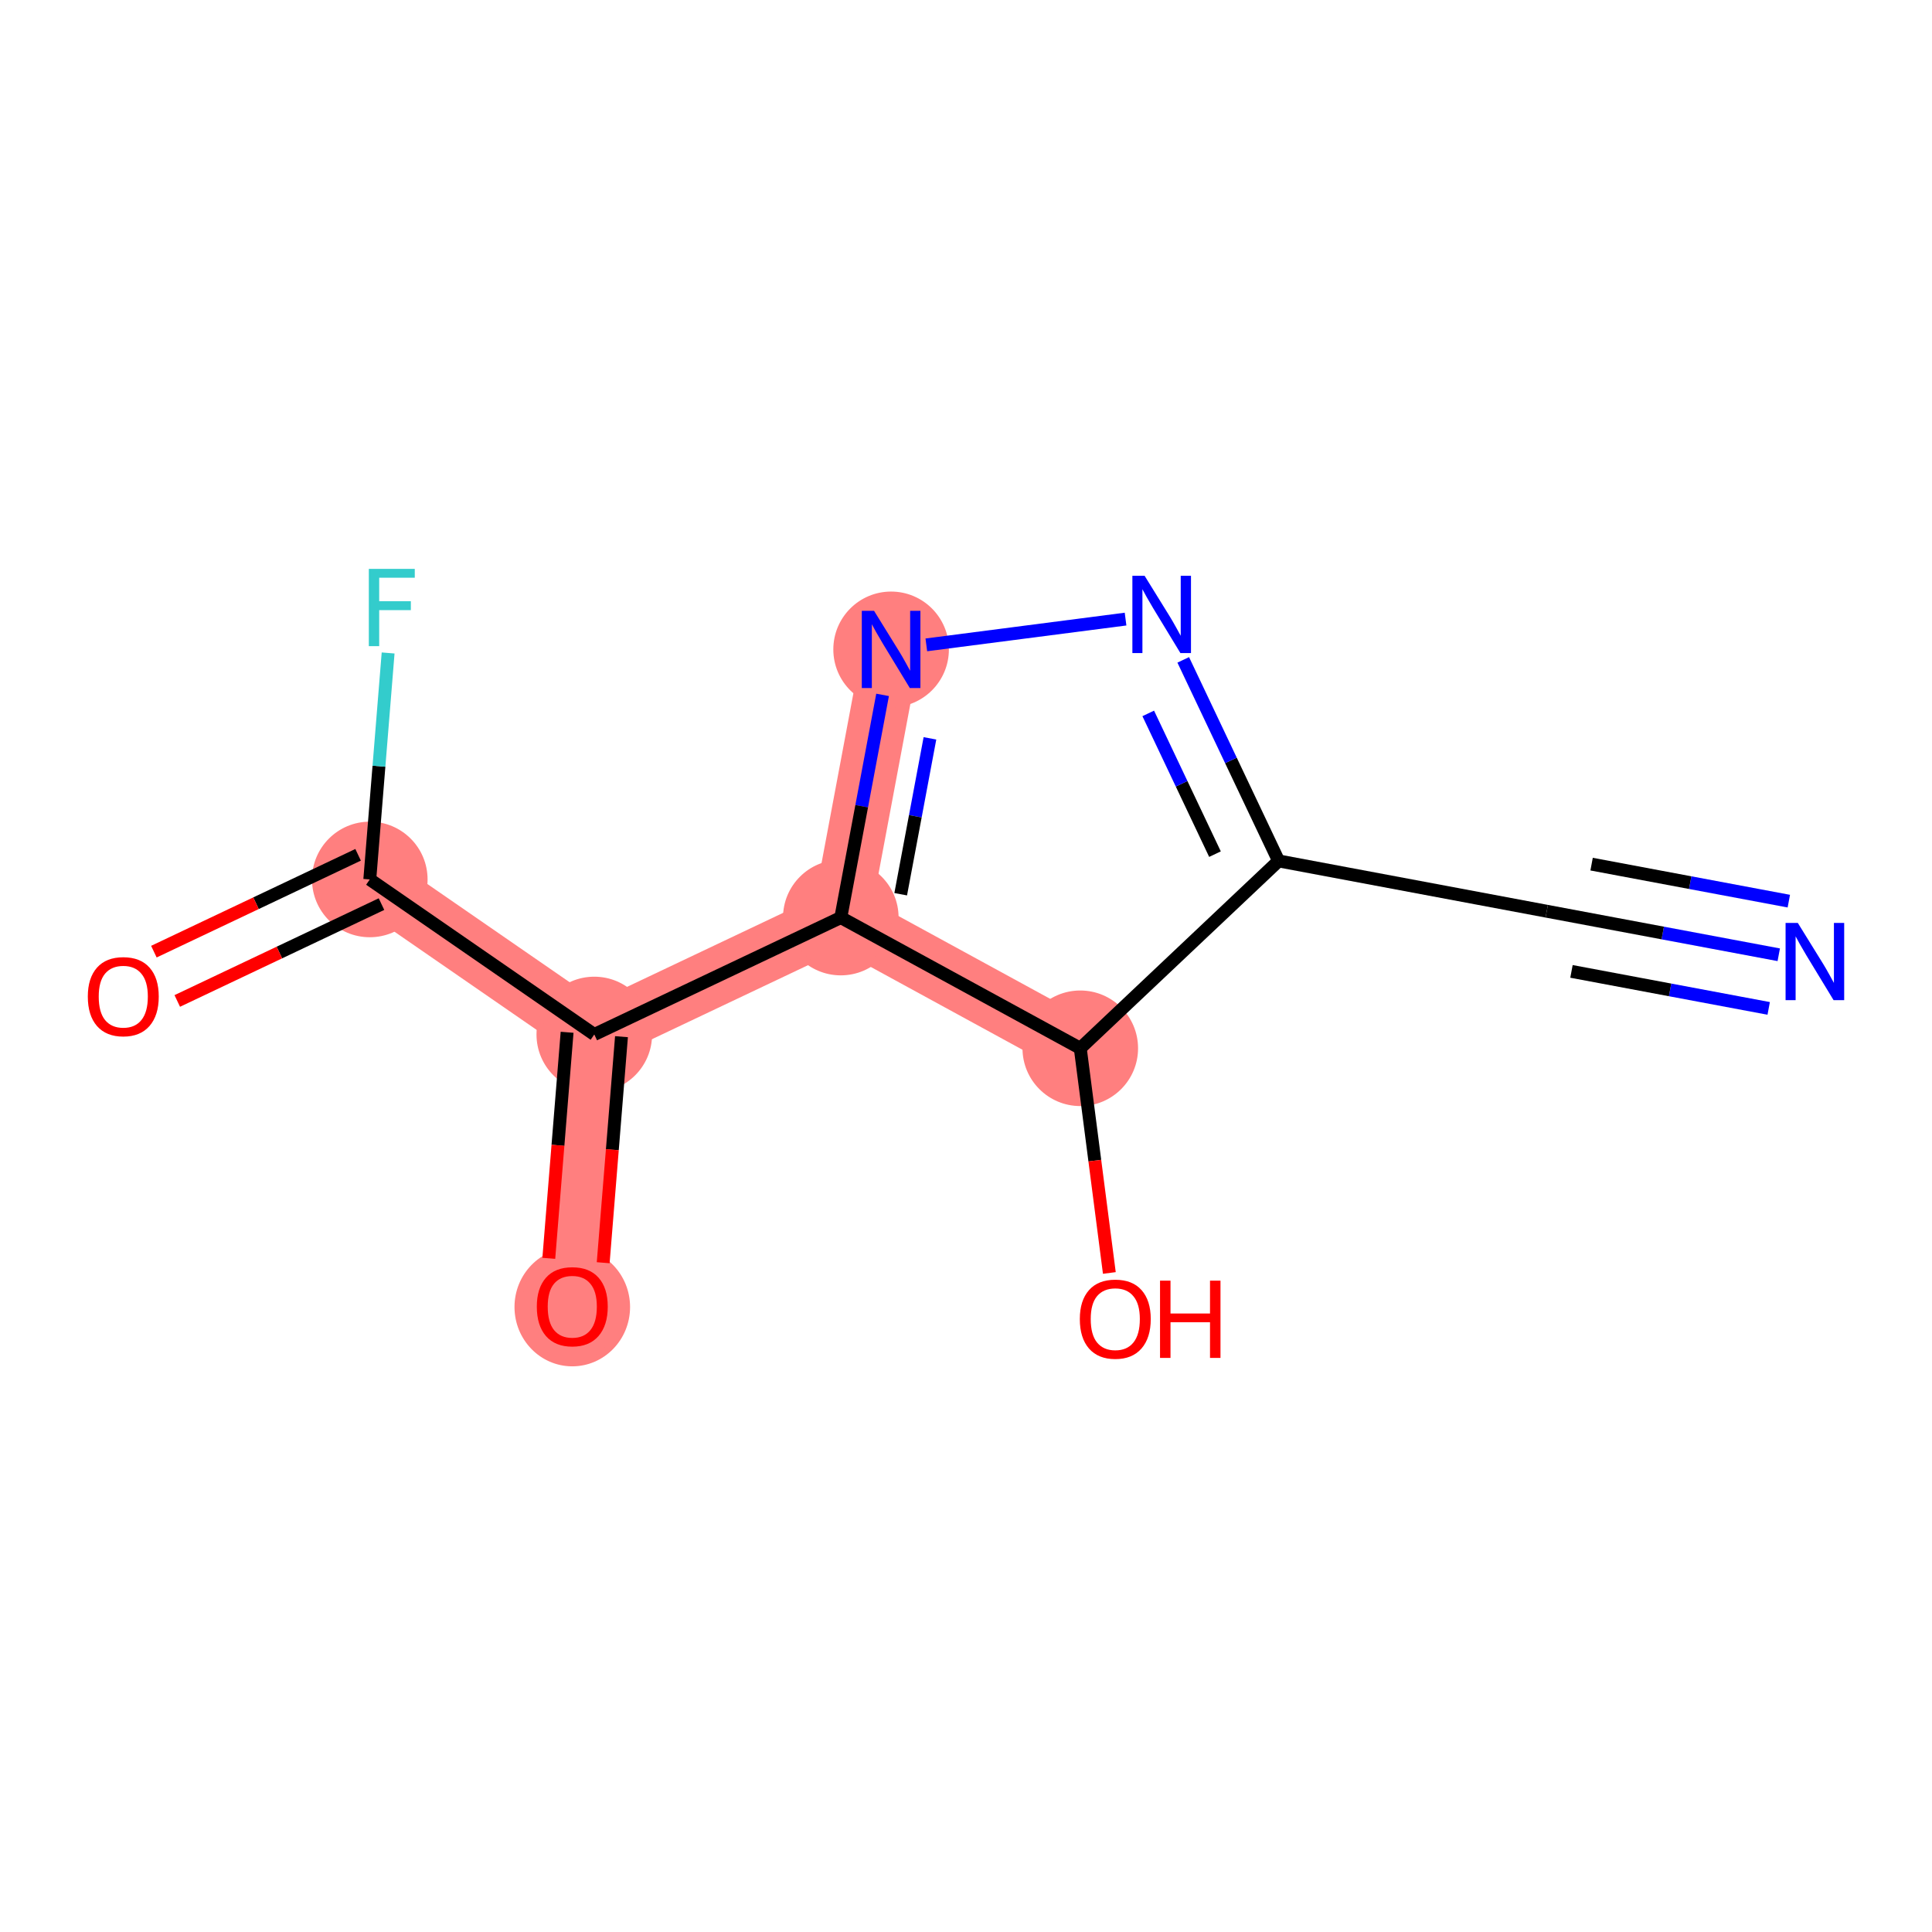 <?xml version='1.0' encoding='iso-8859-1'?>
<svg version='1.1' baseProfile='full'
              xmlns='http://www.w3.org/2000/svg'
                      xmlns:rdkit='http://www.rdkit.org/xml'
                      xmlns:xlink='http://www.w3.org/1999/xlink'
                  xml:space='preserve'
width='300px' height='300px' viewBox='0 0 300 300'>
<!-- END OF HEADER -->
<rect style='opacity:1.0;fill:#FFFFFF;stroke:none' width='300' height='300' x='0' y='0'> </rect>
<rect style='opacity:1.0;fill:#FFFFFF;stroke:none' width='300' height='300' x='0' y='0'> </rect>
<path d='M 138.371,100.842 L 130.559,142.48' style='fill:none;fill-rule:evenodd;stroke:#FF7F7F;stroke-width:9.0px;stroke-linecap:butt;stroke-linejoin:miter;stroke-opacity:1' />
<path d='M 130.559,142.48 L 92.281,160.633' style='fill:none;fill-rule:evenodd;stroke:#FF7F7F;stroke-width:9.0px;stroke-linecap:butt;stroke-linejoin:miter;stroke-opacity:1' />
<path d='M 130.559,142.48 L 167.744,162.777' style='fill:none;fill-rule:evenodd;stroke:#FF7F7F;stroke-width:9.0px;stroke-linecap:butt;stroke-linejoin:miter;stroke-opacity:1' />
<path d='M 92.281,160.633 L 88.864,202.86' style='fill:none;fill-rule:evenodd;stroke:#FF7F7F;stroke-width:9.0px;stroke-linecap:butt;stroke-linejoin:miter;stroke-opacity:1' />
<path d='M 92.281,160.633 L 57.421,136.561' style='fill:none;fill-rule:evenodd;stroke:#FF7F7F;stroke-width:9.0px;stroke-linecap:butt;stroke-linejoin:miter;stroke-opacity:1' />
<ellipse cx='138.371' cy='100.842' rx='8.473' ry='8.484'  style='fill:#FF7F7F;fill-rule:evenodd;stroke:#FF7F7F;stroke-width:1.0px;stroke-linecap:butt;stroke-linejoin:miter;stroke-opacity:1' />
<ellipse cx='130.559' cy='142.48' rx='8.473' ry='8.473'  style='fill:#FF7F7F;fill-rule:evenodd;stroke:#FF7F7F;stroke-width:1.0px;stroke-linecap:butt;stroke-linejoin:miter;stroke-opacity:1' />
<ellipse cx='92.281' cy='160.633' rx='8.473' ry='8.473'  style='fill:#FF7F7F;fill-rule:evenodd;stroke:#FF7F7F;stroke-width:1.0px;stroke-linecap:butt;stroke-linejoin:miter;stroke-opacity:1' />
<ellipse cx='88.864' cy='202.953' rx='8.473' ry='8.711'  style='fill:#FF7F7F;fill-rule:evenodd;stroke:#FF7F7F;stroke-width:1.0px;stroke-linecap:butt;stroke-linejoin:miter;stroke-opacity:1' />
<ellipse cx='57.421' cy='136.561' rx='8.473' ry='8.473'  style='fill:#FF7F7F;fill-rule:evenodd;stroke:#FF7F7F;stroke-width:1.0px;stroke-linecap:butt;stroke-linejoin:miter;stroke-opacity:1' />
<ellipse cx='167.744' cy='162.777' rx='8.473' ry='8.473'  style='fill:#FF7F7F;fill-rule:evenodd;stroke:#FF7F7F;stroke-width:1.0px;stroke-linecap:butt;stroke-linejoin:miter;stroke-opacity:1' />
<path class='bond-0 atom-0 atom-1' d='M 276.205,148.256 L 258.19,144.876' style='fill:none;fill-rule:evenodd;stroke:#0000FF;stroke-width:2.0px;stroke-linecap:butt;stroke-linejoin:miter;stroke-opacity:1' />
<path class='bond-0 atom-0 atom-1' d='M 258.19,144.876 L 240.176,141.496' style='fill:none;fill-rule:evenodd;stroke:#000000;stroke-width:2.0px;stroke-linecap:butt;stroke-linejoin:miter;stroke-opacity:1' />
<path class='bond-0 atom-0 atom-1' d='M 277.767,139.929 L 262.455,137.056' style='fill:none;fill-rule:evenodd;stroke:#0000FF;stroke-width:2.0px;stroke-linecap:butt;stroke-linejoin:miter;stroke-opacity:1' />
<path class='bond-0 atom-0 atom-1' d='M 262.455,137.056 L 247.143,134.182' style='fill:none;fill-rule:evenodd;stroke:#000000;stroke-width:2.0px;stroke-linecap:butt;stroke-linejoin:miter;stroke-opacity:1' />
<path class='bond-0 atom-0 atom-1' d='M 274.642,156.584 L 259.33,153.711' style='fill:none;fill-rule:evenodd;stroke:#0000FF;stroke-width:2.0px;stroke-linecap:butt;stroke-linejoin:miter;stroke-opacity:1' />
<path class='bond-0 atom-0 atom-1' d='M 259.33,153.711 L 244.018,150.837' style='fill:none;fill-rule:evenodd;stroke:#000000;stroke-width:2.0px;stroke-linecap:butt;stroke-linejoin:miter;stroke-opacity:1' />
<path class='bond-1 atom-1 atom-2' d='M 240.176,141.496 L 198.539,133.683' style='fill:none;fill-rule:evenodd;stroke:#000000;stroke-width:2.0px;stroke-linecap:butt;stroke-linejoin:miter;stroke-opacity:1' />
<path class='bond-2 atom-2 atom-3' d='M 198.539,133.683 L 191.136,118.074' style='fill:none;fill-rule:evenodd;stroke:#000000;stroke-width:2.0px;stroke-linecap:butt;stroke-linejoin:miter;stroke-opacity:1' />
<path class='bond-2 atom-2 atom-3' d='M 191.136,118.074 L 183.732,102.464' style='fill:none;fill-rule:evenodd;stroke:#0000FF;stroke-width:2.0px;stroke-linecap:butt;stroke-linejoin:miter;stroke-opacity:1' />
<path class='bond-2 atom-2 atom-3' d='M 188.662,132.631 L 183.48,121.704' style='fill:none;fill-rule:evenodd;stroke:#000000;stroke-width:2.0px;stroke-linecap:butt;stroke-linejoin:miter;stroke-opacity:1' />
<path class='bond-2 atom-2 atom-3' d='M 183.48,121.704 L 178.298,110.777' style='fill:none;fill-rule:evenodd;stroke:#0000FF;stroke-width:2.0px;stroke-linecap:butt;stroke-linejoin:miter;stroke-opacity:1' />
<path class='bond-12 atom-11 atom-2' d='M 167.744,162.777 L 198.539,133.683' style='fill:none;fill-rule:evenodd;stroke:#000000;stroke-width:2.0px;stroke-linecap:butt;stroke-linejoin:miter;stroke-opacity:1' />
<path class='bond-3 atom-3 atom-4' d='M 174.776,96.132 L 143.839,100.135' style='fill:none;fill-rule:evenodd;stroke:#0000FF;stroke-width:2.0px;stroke-linecap:butt;stroke-linejoin:miter;stroke-opacity:1' />
<path class='bond-4 atom-4 atom-5' d='M 137.047,107.9 L 133.803,125.19' style='fill:none;fill-rule:evenodd;stroke:#0000FF;stroke-width:2.0px;stroke-linecap:butt;stroke-linejoin:miter;stroke-opacity:1' />
<path class='bond-4 atom-4 atom-5' d='M 133.803,125.19 L 130.559,142.48' style='fill:none;fill-rule:evenodd;stroke:#000000;stroke-width:2.0px;stroke-linecap:butt;stroke-linejoin:miter;stroke-opacity:1' />
<path class='bond-4 atom-4 atom-5' d='M 144.401,114.65 L 142.131,126.753' style='fill:none;fill-rule:evenodd;stroke:#0000FF;stroke-width:2.0px;stroke-linecap:butt;stroke-linejoin:miter;stroke-opacity:1' />
<path class='bond-4 atom-4 atom-5' d='M 142.131,126.753 L 139.86,138.856' style='fill:none;fill-rule:evenodd;stroke:#000000;stroke-width:2.0px;stroke-linecap:butt;stroke-linejoin:miter;stroke-opacity:1' />
<path class='bond-5 atom-5 atom-6' d='M 130.559,142.48 L 92.281,160.633' style='fill:none;fill-rule:evenodd;stroke:#000000;stroke-width:2.0px;stroke-linecap:butt;stroke-linejoin:miter;stroke-opacity:1' />
<path class='bond-10 atom-5 atom-11' d='M 130.559,142.48 L 167.744,162.777' style='fill:none;fill-rule:evenodd;stroke:#000000;stroke-width:2.0px;stroke-linecap:butt;stroke-linejoin:miter;stroke-opacity:1' />
<path class='bond-6 atom-6 atom-7' d='M 88.059,160.292 L 86.638,177.842' style='fill:none;fill-rule:evenodd;stroke:#000000;stroke-width:2.0px;stroke-linecap:butt;stroke-linejoin:miter;stroke-opacity:1' />
<path class='bond-6 atom-6 atom-7' d='M 86.638,177.842 L 85.218,195.392' style='fill:none;fill-rule:evenodd;stroke:#FF0000;stroke-width:2.0px;stroke-linecap:butt;stroke-linejoin:miter;stroke-opacity:1' />
<path class='bond-6 atom-6 atom-7' d='M 96.504,160.975 L 95.084,178.525' style='fill:none;fill-rule:evenodd;stroke:#000000;stroke-width:2.0px;stroke-linecap:butt;stroke-linejoin:miter;stroke-opacity:1' />
<path class='bond-6 atom-6 atom-7' d='M 95.084,178.525 L 93.663,196.076' style='fill:none;fill-rule:evenodd;stroke:#FF0000;stroke-width:2.0px;stroke-linecap:butt;stroke-linejoin:miter;stroke-opacity:1' />
<path class='bond-7 atom-6 atom-8' d='M 92.281,160.633 L 57.421,136.561' style='fill:none;fill-rule:evenodd;stroke:#000000;stroke-width:2.0px;stroke-linecap:butt;stroke-linejoin:miter;stroke-opacity:1' />
<path class='bond-8 atom-8 atom-9' d='M 55.606,132.733 L 39.75,140.253' style='fill:none;fill-rule:evenodd;stroke:#000000;stroke-width:2.0px;stroke-linecap:butt;stroke-linejoin:miter;stroke-opacity:1' />
<path class='bond-8 atom-8 atom-9' d='M 39.75,140.253 L 23.895,147.772' style='fill:none;fill-rule:evenodd;stroke:#FF0000;stroke-width:2.0px;stroke-linecap:butt;stroke-linejoin:miter;stroke-opacity:1' />
<path class='bond-8 atom-8 atom-9' d='M 59.237,140.389 L 43.381,147.908' style='fill:none;fill-rule:evenodd;stroke:#000000;stroke-width:2.0px;stroke-linecap:butt;stroke-linejoin:miter;stroke-opacity:1' />
<path class='bond-8 atom-8 atom-9' d='M 43.381,147.908 L 27.526,155.428' style='fill:none;fill-rule:evenodd;stroke:#FF0000;stroke-width:2.0px;stroke-linecap:butt;stroke-linejoin:miter;stroke-opacity:1' />
<path class='bond-9 atom-8 atom-10' d='M 57.421,136.561 L 58.844,118.977' style='fill:none;fill-rule:evenodd;stroke:#000000;stroke-width:2.0px;stroke-linecap:butt;stroke-linejoin:miter;stroke-opacity:1' />
<path class='bond-9 atom-8 atom-10' d='M 58.844,118.977 L 60.267,101.393' style='fill:none;fill-rule:evenodd;stroke:#33CCCC;stroke-width:2.0px;stroke-linecap:butt;stroke-linejoin:miter;stroke-opacity:1' />
<path class='bond-11 atom-11 atom-12' d='M 167.744,162.777 L 170.002,180.221' style='fill:none;fill-rule:evenodd;stroke:#000000;stroke-width:2.0px;stroke-linecap:butt;stroke-linejoin:miter;stroke-opacity:1' />
<path class='bond-11 atom-11 atom-12' d='M 170.002,180.221 L 172.259,197.665' style='fill:none;fill-rule:evenodd;stroke:#FF0000;stroke-width:2.0px;stroke-linecap:butt;stroke-linejoin:miter;stroke-opacity:1' />
<path  class='atom-0' d='M 279.162 143.31
L 283.093 149.664
Q 283.483 150.291, 284.11 151.427
Q 284.737 152.562, 284.771 152.63
L 284.771 143.31
L 286.364 143.31
L 286.364 155.307
L 284.72 155.307
L 280.5 148.36
Q 280.009 147.546, 279.484 146.614
Q 278.975 145.682, 278.823 145.394
L 278.823 155.307
L 277.264 155.307
L 277.264 143.31
L 279.162 143.31
' fill='#0000FF'/>
<path  class='atom-3' d='M 177.733 89.407
L 181.665 95.762
Q 182.054 96.389, 182.681 97.524
Q 183.308 98.659, 183.342 98.727
L 183.342 89.407
L 184.935 89.407
L 184.935 101.405
L 183.291 101.405
L 179.072 94.457
Q 178.581 93.644, 178.055 92.712
Q 177.547 91.78, 177.394 91.492
L 177.394 101.405
L 175.835 101.405
L 175.835 89.407
L 177.733 89.407
' fill='#0000FF'/>
<path  class='atom-4' d='M 135.719 94.844
L 139.651 101.198
Q 140.041 101.825, 140.668 102.961
Q 141.295 104.096, 141.328 104.164
L 141.328 94.844
L 142.921 94.844
L 142.921 106.841
L 141.278 106.841
L 137.058 99.894
Q 136.567 99.08, 136.041 98.148
Q 135.533 97.216, 135.38 96.928
L 135.38 106.841
L 133.821 106.841
L 133.821 94.844
L 135.719 94.844
' fill='#0000FF'/>
<path  class='atom-7' d='M 83.357 202.893
Q 83.357 200.013, 84.78 198.403
Q 86.204 196.793, 88.864 196.793
Q 91.524 196.793, 92.948 198.403
Q 94.371 200.013, 94.371 202.893
Q 94.371 205.808, 92.931 207.469
Q 91.49 209.112, 88.864 209.112
Q 86.22 209.112, 84.78 207.469
Q 83.357 205.825, 83.357 202.893
M 88.864 207.757
Q 90.694 207.757, 91.677 206.537
Q 92.677 205.3, 92.677 202.893
Q 92.677 200.538, 91.677 199.352
Q 90.694 198.149, 88.864 198.149
Q 87.034 198.149, 86.034 199.335
Q 85.051 200.521, 85.051 202.893
Q 85.051 205.317, 86.034 206.537
Q 87.034 207.757, 88.864 207.757
' fill='#FF0000'/>
<path  class='atom-9' d='M 13.636 154.748
Q 13.636 151.867, 15.06 150.258
Q 16.483 148.648, 19.144 148.648
Q 21.804 148.648, 23.228 150.258
Q 24.651 151.867, 24.651 154.748
Q 24.651 157.663, 23.211 159.324
Q 21.77 160.967, 19.144 160.967
Q 16.5 160.967, 15.06 159.324
Q 13.636 157.68, 13.636 154.748
M 19.144 159.612
Q 20.974 159.612, 21.957 158.392
Q 22.956 157.155, 22.956 154.748
Q 22.956 152.393, 21.957 151.207
Q 20.974 150.003, 19.144 150.003
Q 17.314 150.003, 16.314 151.19
Q 15.331 152.376, 15.331 154.748
Q 15.331 157.171, 16.314 158.392
Q 17.314 159.612, 19.144 159.612
' fill='#FF0000'/>
<path  class='atom-10' d='M 57.272 88.336
L 64.406 88.336
L 64.406 89.709
L 58.881 89.709
L 58.881 93.352
L 63.796 93.352
L 63.796 94.742
L 58.881 94.742
L 58.881 100.334
L 57.272 100.334
L 57.272 88.336
' fill='#33CCCC'/>
<path  class='atom-12' d='M 167.674 204.825
Q 167.674 201.944, 169.097 200.334
Q 170.52 198.724, 173.181 198.724
Q 175.841 198.724, 177.265 200.334
Q 178.688 201.944, 178.688 204.825
Q 178.688 207.739, 177.248 209.4
Q 175.807 211.044, 173.181 211.044
Q 170.537 211.044, 169.097 209.4
Q 167.674 207.756, 167.674 204.825
M 173.181 209.688
Q 175.011 209.688, 175.994 208.468
Q 176.994 207.231, 176.994 204.825
Q 176.994 202.469, 175.994 201.283
Q 175.011 200.08, 173.181 200.08
Q 171.351 200.08, 170.351 201.266
Q 169.368 202.452, 169.368 204.825
Q 169.368 207.248, 170.351 208.468
Q 171.351 209.688, 173.181 209.688
' fill='#FF0000'/>
<path  class='atom-12' d='M 180.129 198.86
L 181.755 198.86
L 181.755 203.96
L 187.89 203.96
L 187.89 198.86
L 189.516 198.86
L 189.516 210.857
L 187.89 210.857
L 187.89 205.316
L 181.755 205.316
L 181.755 210.857
L 180.129 210.857
L 180.129 198.86
' fill='#FF0000'/>
</svg>
